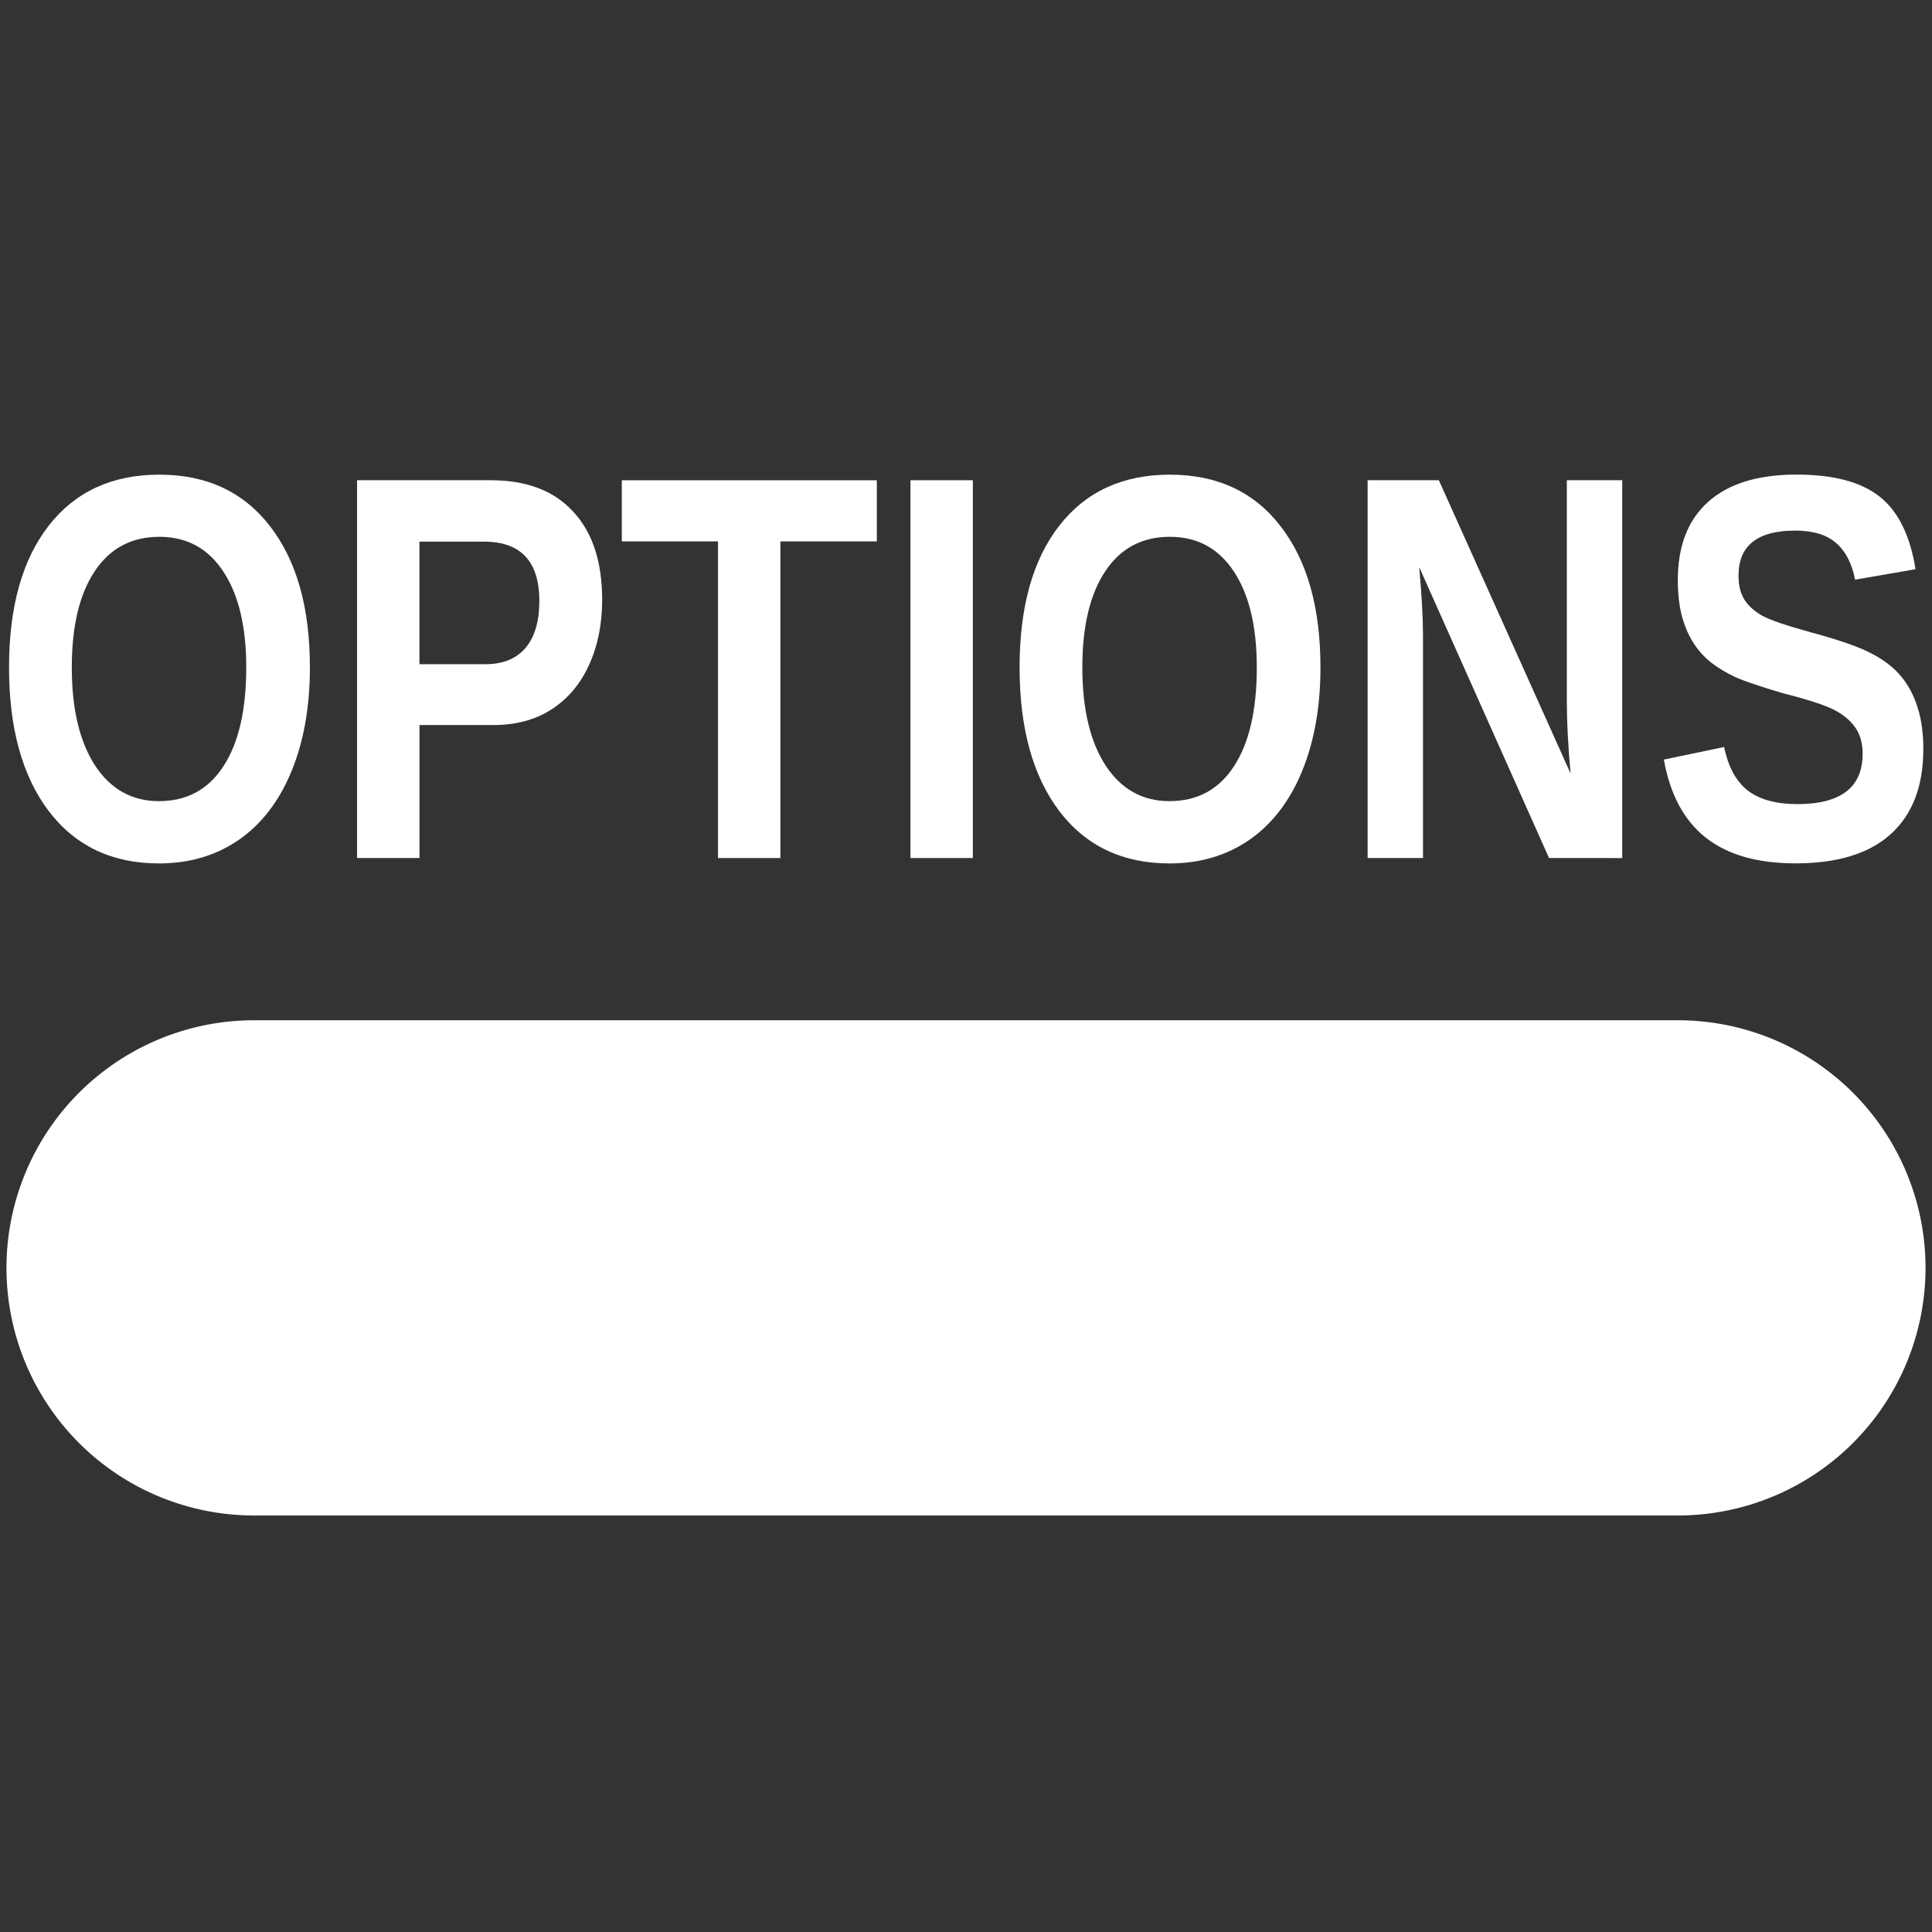 <?xml version="1.0" encoding="UTF-8" standalone="no"?>
<svg
   xmlns:dc="http://purl.org/dc/elements/1.1/"
   xmlns:cc="http://creativecommons.org/ns#"
   xmlns:rdf="http://www.w3.org/1999/02/22-rdf-syntax-ns#"
   xmlns:svg="http://www.w3.org/2000/svg"
   xmlns="http://www.w3.org/2000/svg"
   xmlns:sodipodi="http://sodipodi.sourceforge.net/DTD/sodipodi-0.dtd"
   xmlns:inkscape="http://www.inkscape.org/namespaces/inkscape"
   width="64"
   height="64"
   version="1.1"
   viewBox="0 0 64 64"
   id="svg16"
   sodipodi:docname="button_start_PS4.svg"
   inkscape:version="0.92.5 (2060ec1f9f, 2020-04-08)">
  <rect x="0" y="0" width="64" height="64" fill="#333333" stroke="none"/>
  <defs
     id="defs20" />
  <sodipodi:namedview
     pagecolor="#ffffff"
     bordercolor="#666666"
     borderopacity="1"
     objecttolerance="10"
     gridtolerance="10"
     guidetolerance="10"
     inkscape:pageopacity="0"
     inkscape:pageshadow="2"
     inkscape:window-width="3840"
     inkscape:window-height="2065"
     id="namedview18"
     showgrid="false"
     inkscape:pagecheckerboard="true"
     inkscape:zoom="20.363927"
     inkscape:cx="22.070387"
     inkscape:cy="31.816007"
     inkscape:window-x="0"
     inkscape:window-y="0"
     inkscape:window-maximized="1"
     inkscape:current-layer="svg16" />
  <path
     id="outline"
     d="M 1.24,42 A 7.177,7.177 0 0 1 8.417,34.823 H 55.583 A 7.177,7.177 0 0 1 62.76,42 7.177,7.177 0 0 1 55.583,49.177 H 8.417 A 7.177,7.177 0 0 1 1.24,42 Z"
     inkscape:connector-curvature="0"
     style="fill:#ffffff;stroke:#ffffff;stroke-width:2.051;stroke-linejoin:round" />
  <g
     aria-label="OPTIONS"
     transform="matrix(0.959,0,0,1.216,-2.55,-2.385)"
     style="font-style:normal;font-weight:normal;font-size:14.959px;line-height:1.25;font-family:sans-serif;letter-spacing:0px;word-spacing:0px;fill:#ffffff;fill-opacity:1;stroke:none;stroke-width:0.374"
     id="text4763">
    <path
       d="m 13.364,20.143 q 0,1.607 -0.635,2.827 -0.635,1.22 -1.819,1.87 -1.183,0.643 -2.761,0.643 -2.425,0 -3.805,-1.424 -1.373,-1.432 -1.373,-3.915 0,-2.476 1.373,-3.864 1.373,-1.388 3.82,-1.388 2.447,0 3.82,1.402 1.38,1.402 1.38,3.849 z m -2.199,0 q 0,-1.665 -0.789,-2.608 -0.789,-0.95 -2.213,-0.95 -1.446,0 -2.235,0.942 -0.789,0.935 -0.789,2.615 0,1.695 0.803,2.673 0.811,0.971 2.206,0.971 1.446,0 2.228,-0.95 0.789,-0.95 0.789,-2.695 z"
       style="font-style:normal;font-variant:normal;font-weight:bold;font-stretch:normal;font-family:sans-serif;-inkscape-font-specification:'sans-serif Bold';fill:#ffffff;fill-opacity:1;stroke-width:0.374"
       id="path4746"
       inkscape:connector-curvature="0" />
    <path
       d="m 23.459,18.302 q 0,0.993 -0.453,1.775 -0.453,0.782 -1.3,1.212 -0.84,0.424 -2.001,0.424 h -2.556 v 3.623 H 14.993 V 15.044 h 4.624 q 1.848,0 2.841,0.855 1.001,0.847 1.001,2.403 z m -2.169,0.037 q 0,-1.622 -1.914,-1.622 h -2.228 v 3.338 h 2.286 q 0.891,0 1.373,-0.438 0.482,-0.446 0.482,-1.278 z"
       style="font-style:normal;font-variant:normal;font-weight:bold;font-stretch:normal;font-family:sans-serif;-inkscape-font-specification:'sans-serif Bold';fill:#ffffff;fill-opacity:1;stroke-width:0.374"
       id="path4748"
       inkscape:connector-curvature="0" />
    <path
       d="m 29.616,16.71 v 8.626 h -2.155 v -8.626 h -3.323 v -1.665 h 8.809 v 1.665 z"
       style="font-style:normal;font-variant:normal;font-weight:bold;font-stretch:normal;font-family:sans-serif;-inkscape-font-specification:'sans-serif Bold';fill:#ffffff;fill-opacity:1;stroke-width:0.374"
       id="path4750"
       inkscape:connector-curvature="0" />
    <path
       d="M 34.108,25.336 V 15.044 h 2.155 v 10.292 z"
       style="font-style:normal;font-variant:normal;font-weight:bold;font-stretch:normal;font-family:sans-serif;-inkscape-font-specification:'sans-serif Bold';fill:#ffffff;fill-opacity:1;stroke-width:0.374"
       id="path4752"
       inkscape:connector-curvature="0" />
    <path
       d="m 48.271,20.143 q 0,1.607 -0.635,2.827 -0.635,1.22 -1.819,1.87 -1.183,0.643 -2.761,0.643 -2.425,0 -3.805,-1.424 -1.373,-1.432 -1.373,-3.915 0,-2.476 1.373,-3.864 1.373,-1.388 3.82,-1.388 2.447,0 3.82,1.402 1.38,1.402 1.38,3.849 z m -2.199,0 q 0,-1.665 -0.789,-2.608 -0.789,-0.95 -2.213,-0.95 -1.446,0 -2.235,0.942 -0.789,0.935 -0.789,2.615 0,1.695 0.803,2.673 0.811,0.971 2.206,0.971 1.446,0 2.228,-0.95 0.789,-0.95 0.789,-2.695 z"
       style="font-style:normal;font-variant:normal;font-weight:bold;font-stretch:normal;font-family:sans-serif;-inkscape-font-specification:'sans-serif Bold';fill:#ffffff;fill-opacity:1;stroke-width:0.374"
       id="path4754"
       inkscape:connector-curvature="0" />
    <path
       d="m 56.167,25.336 -4.485,-7.925 q 0.131,1.154 0.131,1.855 v 6.07 H 49.9 V 15.044 H 52.361 l 4.551,7.991 q -0.131,-1.103 -0.131,-2.009 v -5.982 h 1.914 v 10.292 z"
       style="font-style:normal;font-variant:normal;font-weight:bold;font-stretch:normal;font-family:sans-serif;-inkscape-font-specification:'sans-serif Bold';fill:#ffffff;fill-opacity:1;stroke-width:0.374"
       id="path4756"
       inkscape:connector-curvature="0" />
    <path
       d="m 69.095,22.37 q 0,1.512 -1.125,2.315 -1.118,0.796 -3.287,0.796 -1.979,0 -3.104,-0.701 -1.125,-0.701 -1.446,-2.126 l 2.082,-0.343 q 0.212,0.818 0.825,1.191 0.614,0.365 1.702,0.365 2.257,0 2.257,-1.373 0,-0.438 -0.263,-0.723 -0.256,-0.285 -0.73,-0.475 -0.467,-0.19 -1.804,-0.46 -1.154,-0.27 -1.607,-0.431 -0.453,-0.168 -0.818,-0.387 -0.365,-0.226 -0.621,-0.541 -0.256,-0.314 -0.402,-0.738 -0.139,-0.424 -0.139,-0.971 0,-1.395 1.045,-2.133 1.052,-0.745 3.053,-0.745 1.914,0 2.871,0.599 0.964,0.599 1.242,1.979 l -2.089,0.285 q -0.161,-0.665 -0.657,-1.001 -0.489,-0.336 -1.41,-0.336 -1.958,0 -1.958,1.227 0,0.402 0.205,0.657 0.212,0.256 0.621,0.438 0.409,0.175 1.658,0.446 1.483,0.314 2.118,0.584 0.643,0.263 1.015,0.621 0.373,0.351 0.57,0.847 0.197,0.489 0.197,1.132 z"
       style="font-style:normal;font-variant:normal;font-weight:bold;font-stretch:normal;font-family:sans-serif;-inkscape-font-specification:'sans-serif Bold';fill:#ffffff;fill-opacity:1;stroke-width:0.374"
       id="path4758"
       inkscape:connector-curvature="0" />
  </g>
</svg>
